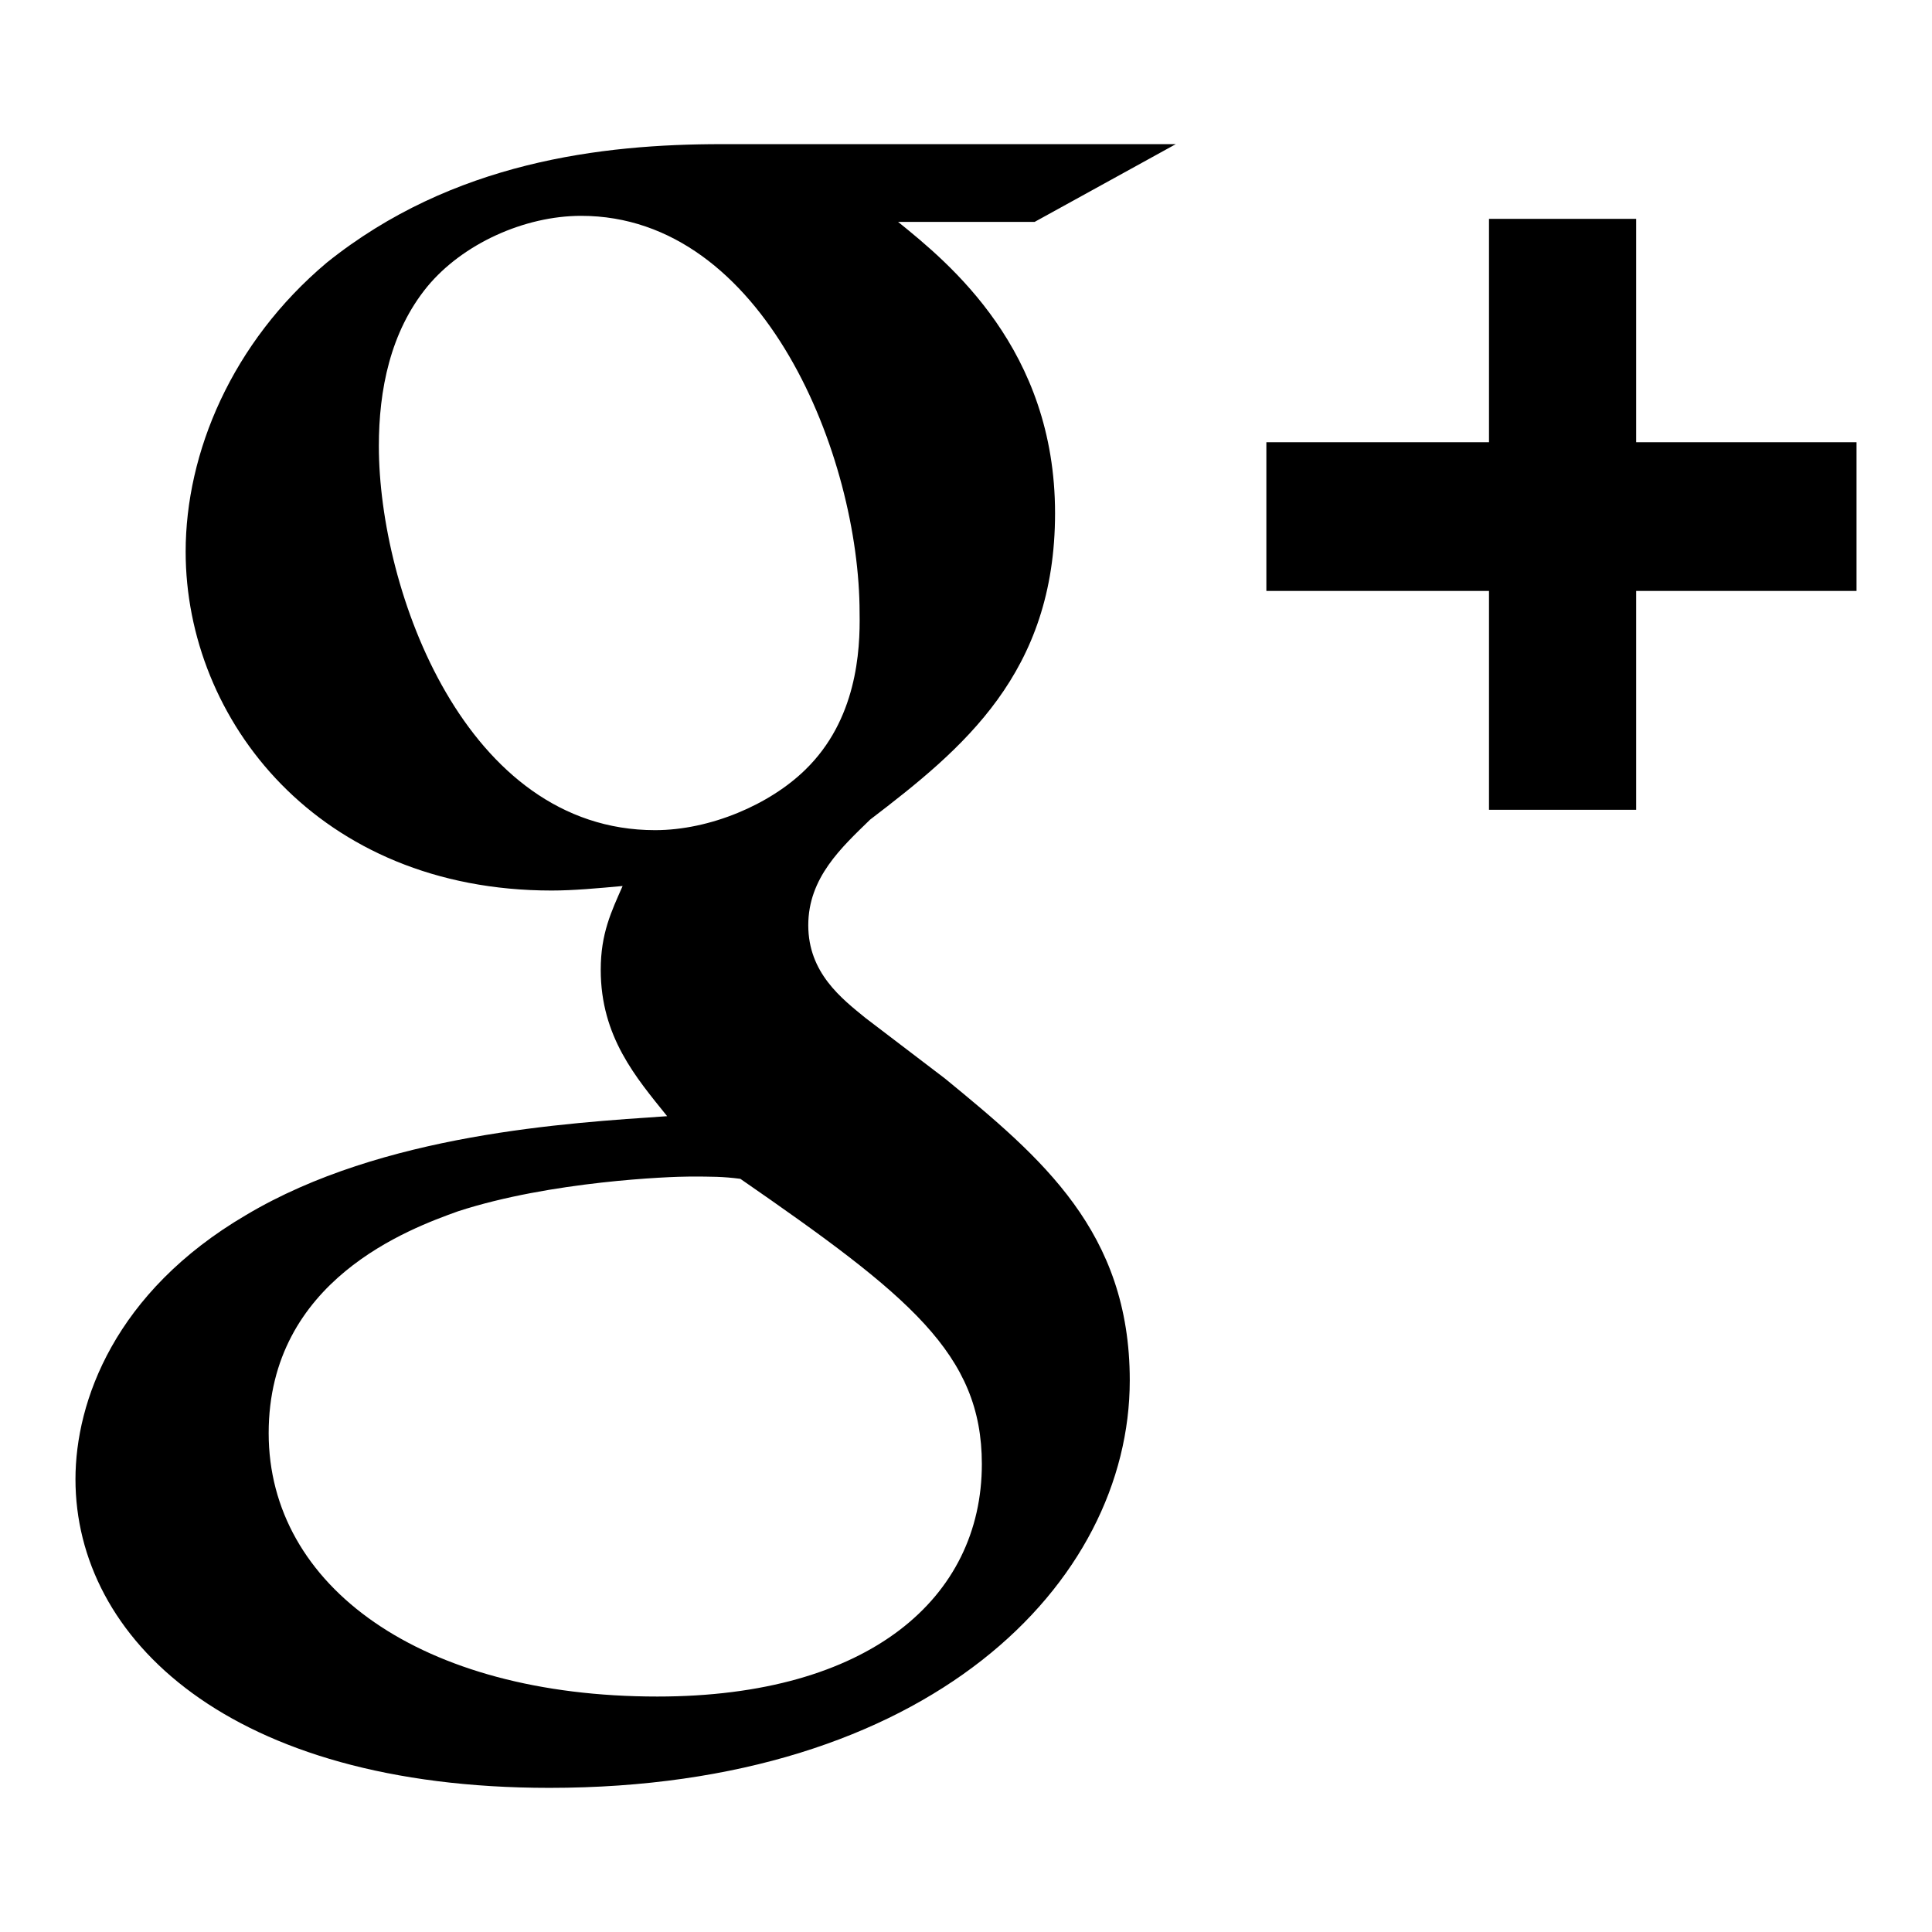 <?xml version="1.0" encoding="utf-8"?>
<!-- Svg Vector Icons : http://www.onlinewebfonts.com/icon -->
<!DOCTYPE svg PUBLIC "-//W3C//DTD SVG 1.1//EN" "http://www.w3.org/Graphics/SVG/1.1/DTD/svg11.dtd">
<svg version="1.1" xmlns="http://www.w3.org/2000/svg" xmlns:xlink="http://www.w3.org/1999/xlink" x="0px" y="0px" viewBox="0 0 256 256" enable-background="new 0 0 256 256" xml:space="preserve">
<g><g><path fill="#000000" d="M155.8,19.1H95.6c-15.8,0-35.6,2.3-52.3,15.7C30.7,45.4,24.6,60,24.6,73.1c0,22.3,17.6,44.9,48.5,44.9c2.9,0,6.1-0.3,9.4-0.6c-1.5,3.4-2.9,6.3-2.9,11.1c0,8.9,4.7,14.3,8.8,19.4c-13.1,0.9-37.7,2.3-55.8,13.1C15.2,171.2,10,185.7,10,196c0,21.1,20.4,40.9,62.8,40.9c50.3,0,76.9-27.1,76.9-54c0-19.7-11.7-29.5-24.5-40l-10.5-8c-3.2-2.6-7.6-6-7.6-12.3c0-6.3,4.4-10.3,8.2-14c12.3-9.4,24.5-19.4,24.5-40.6c0-21.7-14-33.1-20.8-38.6h18.1L155.8,19.1z M130.1,194c0,17.7-14.9,30.8-43,30.8c-31.3,0-51.5-14.6-51.5-34.9s18.7-27.1,25.1-29.4c12.3-4,28.1-4.6,30.7-4.6c2.9,0,4.4,0,6.7,0.3C120.5,171.7,130.1,179.4,130.1,194z M106.7,102c-4.7,4.6-12.6,8-19.9,8c-25.1,0-36.6-31.7-36.6-50.9c0-7.4,1.5-15.1,6.4-21.1c4.7-5.7,12.9-9.4,20.4-9.4c24.3,0,36.9,32,36.9,52.6C114,86.3,113.5,95.4,106.7,102z M216.8,58.6V29h-19.5v29.6h-29.5v19.7h29.5v29h19.5v-29H246V58.6H216.8z"/></g></g>
</svg>